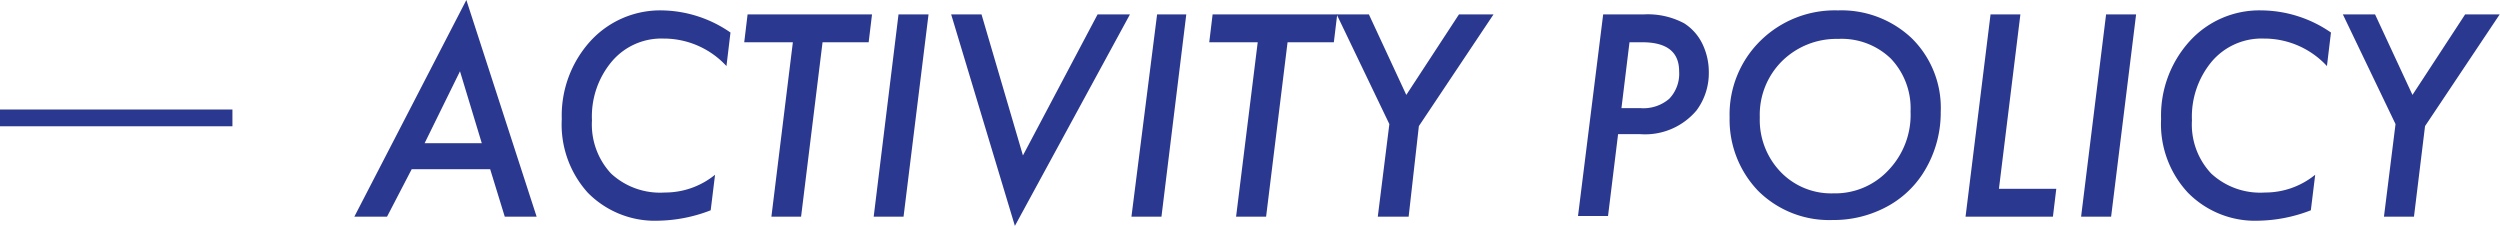 <svg xmlns="http://www.w3.org/2000/svg" viewBox="0 0 149.08 13.47"><defs><style>.cls-1{isolation:isolate;}.cls-2{mix-blend-mode:darken;}.cls-3{fill:#2b388f;}.cls-4{fill:none;stroke:#2b388f;stroke-miterlimit:10;}</style></defs><g class="cls-1"><g id="Layer_2" data-name="Layer 2"><g id="contents"><g class="cls-2"><path class="cls-3" d="M24.55,10.09l-1.47,2.83H21.13L27.81,0,32,12.92H30.1l-.87-2.83Zm.77-1.55h3.41l-1.3-4.29Z"/><path class="cls-3" d="M43.56,1.94l-.24,2A5.08,5.08,0,0,0,39.58,2.3a3.87,3.87,0,0,0-3.09,1.36A5.09,5.09,0,0,0,35.3,7.18a4.29,4.29,0,0,0,1.14,3.17,4.3,4.3,0,0,0,3.2,1.13,4.72,4.72,0,0,0,3-1.06l-.26,2.12a9,9,0,0,1-3.1.62,5.61,5.61,0,0,1-4.23-1.67A6.06,6.06,0,0,1,33.5,7.1a6.6,6.6,0,0,1,1.7-4.64A5.64,5.64,0,0,1,39.5.62,7.35,7.35,0,0,1,43.56,1.94Z"/><path class="cls-3" d="M49.05,2.52l-1.28,10.4H46l1.28-10.4H44.38l.2-1.66H52l-.2,1.66Z"/><path class="cls-3" d="M55.37.86,53.88,12.92H52.1L53.58.86Z"/><path class="cls-3" d="M67.38.86,60.52,13.47,56.72.86h1.81L61,9.27,65.45.86Z"/><path class="cls-3" d="M70.74.86,69.26,12.92H67.47L69,.86Z"/><path class="cls-3" d="M76.78,2.52,75.5,12.92H73.71L75,2.52H72.11l.2-1.66h7.43l-.2,1.66Z"/><path class="cls-3" d="M84.61,7.52,84,12.92H82.16l.69-5.52L79.71.86h1.92l2.23,4.8L87,.86h2.06Z"/><path class="cls-3" d="M95.6.86H98a4.61,4.61,0,0,1,2.43.53,3,3,0,0,1,1.08,1.21,3.85,3.85,0,0,1,.39,1.7,3.72,3.72,0,0,1-.73,2.28A4,4,0,0,1,97.81,8H96.49l-.6,4.88H94.1Zm1.57,1.66-.48,3.93h1.16a2.36,2.36,0,0,0,1.69-.56,2.16,2.16,0,0,0,.59-1.64c0-1.15-.73-1.73-2.2-1.73Z"/><path class="cls-3" d="M115.73,6.66a6.72,6.72,0,0,1-1.1,3.74,5.84,5.84,0,0,1-2.26,2,6.68,6.68,0,0,1-3.1.72,6,6,0,0,1-4.42-1.73A6.12,6.12,0,0,1,103.14,7,6.16,6.16,0,0,1,105,2.41a6.32,6.32,0,0,1,4.6-1.79A6.1,6.1,0,0,1,114,2.28,5.82,5.82,0,0,1,115.73,6.66Zm-1.8,0a4.3,4.3,0,0,0-1.17-3.16,4.22,4.22,0,0,0-3.15-1.18,4.62,4.62,0,0,0-3.34,1.32A4.51,4.51,0,0,0,104.94,7a4.48,4.48,0,0,0,1.24,3.25,4.18,4.18,0,0,0,3.14,1.28,4.34,4.34,0,0,0,3.29-1.38A4.77,4.77,0,0,0,113.93,6.64Z"/><path class="cls-3" d="M120.48.86l-1.28,10.4h3.42l-.2,1.66h-5.21L118.7.86Z"/><path class="cls-3" d="M127.38.86l-1.49,12.06H124.1L125.59.86Z"/><path class="cls-3" d="M139,1.94l-.24,2A5.09,5.09,0,0,0,135,2.3a3.9,3.9,0,0,0-3.1,1.36,5.14,5.14,0,0,0-1.19,3.52,4.26,4.26,0,0,0,1.15,3.17,4.3,4.3,0,0,0,3.2,1.13,4.72,4.72,0,0,0,3-1.06l-.26,2.12a9,9,0,0,1-3.1.62,5.61,5.61,0,0,1-4.23-1.67,6,6,0,0,1-1.6-4.39,6.6,6.6,0,0,1,1.7-4.64,5.61,5.61,0,0,1,4.3-1.84A7.38,7.38,0,0,1,139,1.94Z"/><path class="cls-3" d="M144.61,7.52l-.66,5.4h-1.79l.69-5.52L139.71.86h1.92l2.23,4.8L147,.86h2.06Z"/></g><line class="cls-4" y1="7.03" x2="13.86" y2="7.03"/></g></g></g></svg>